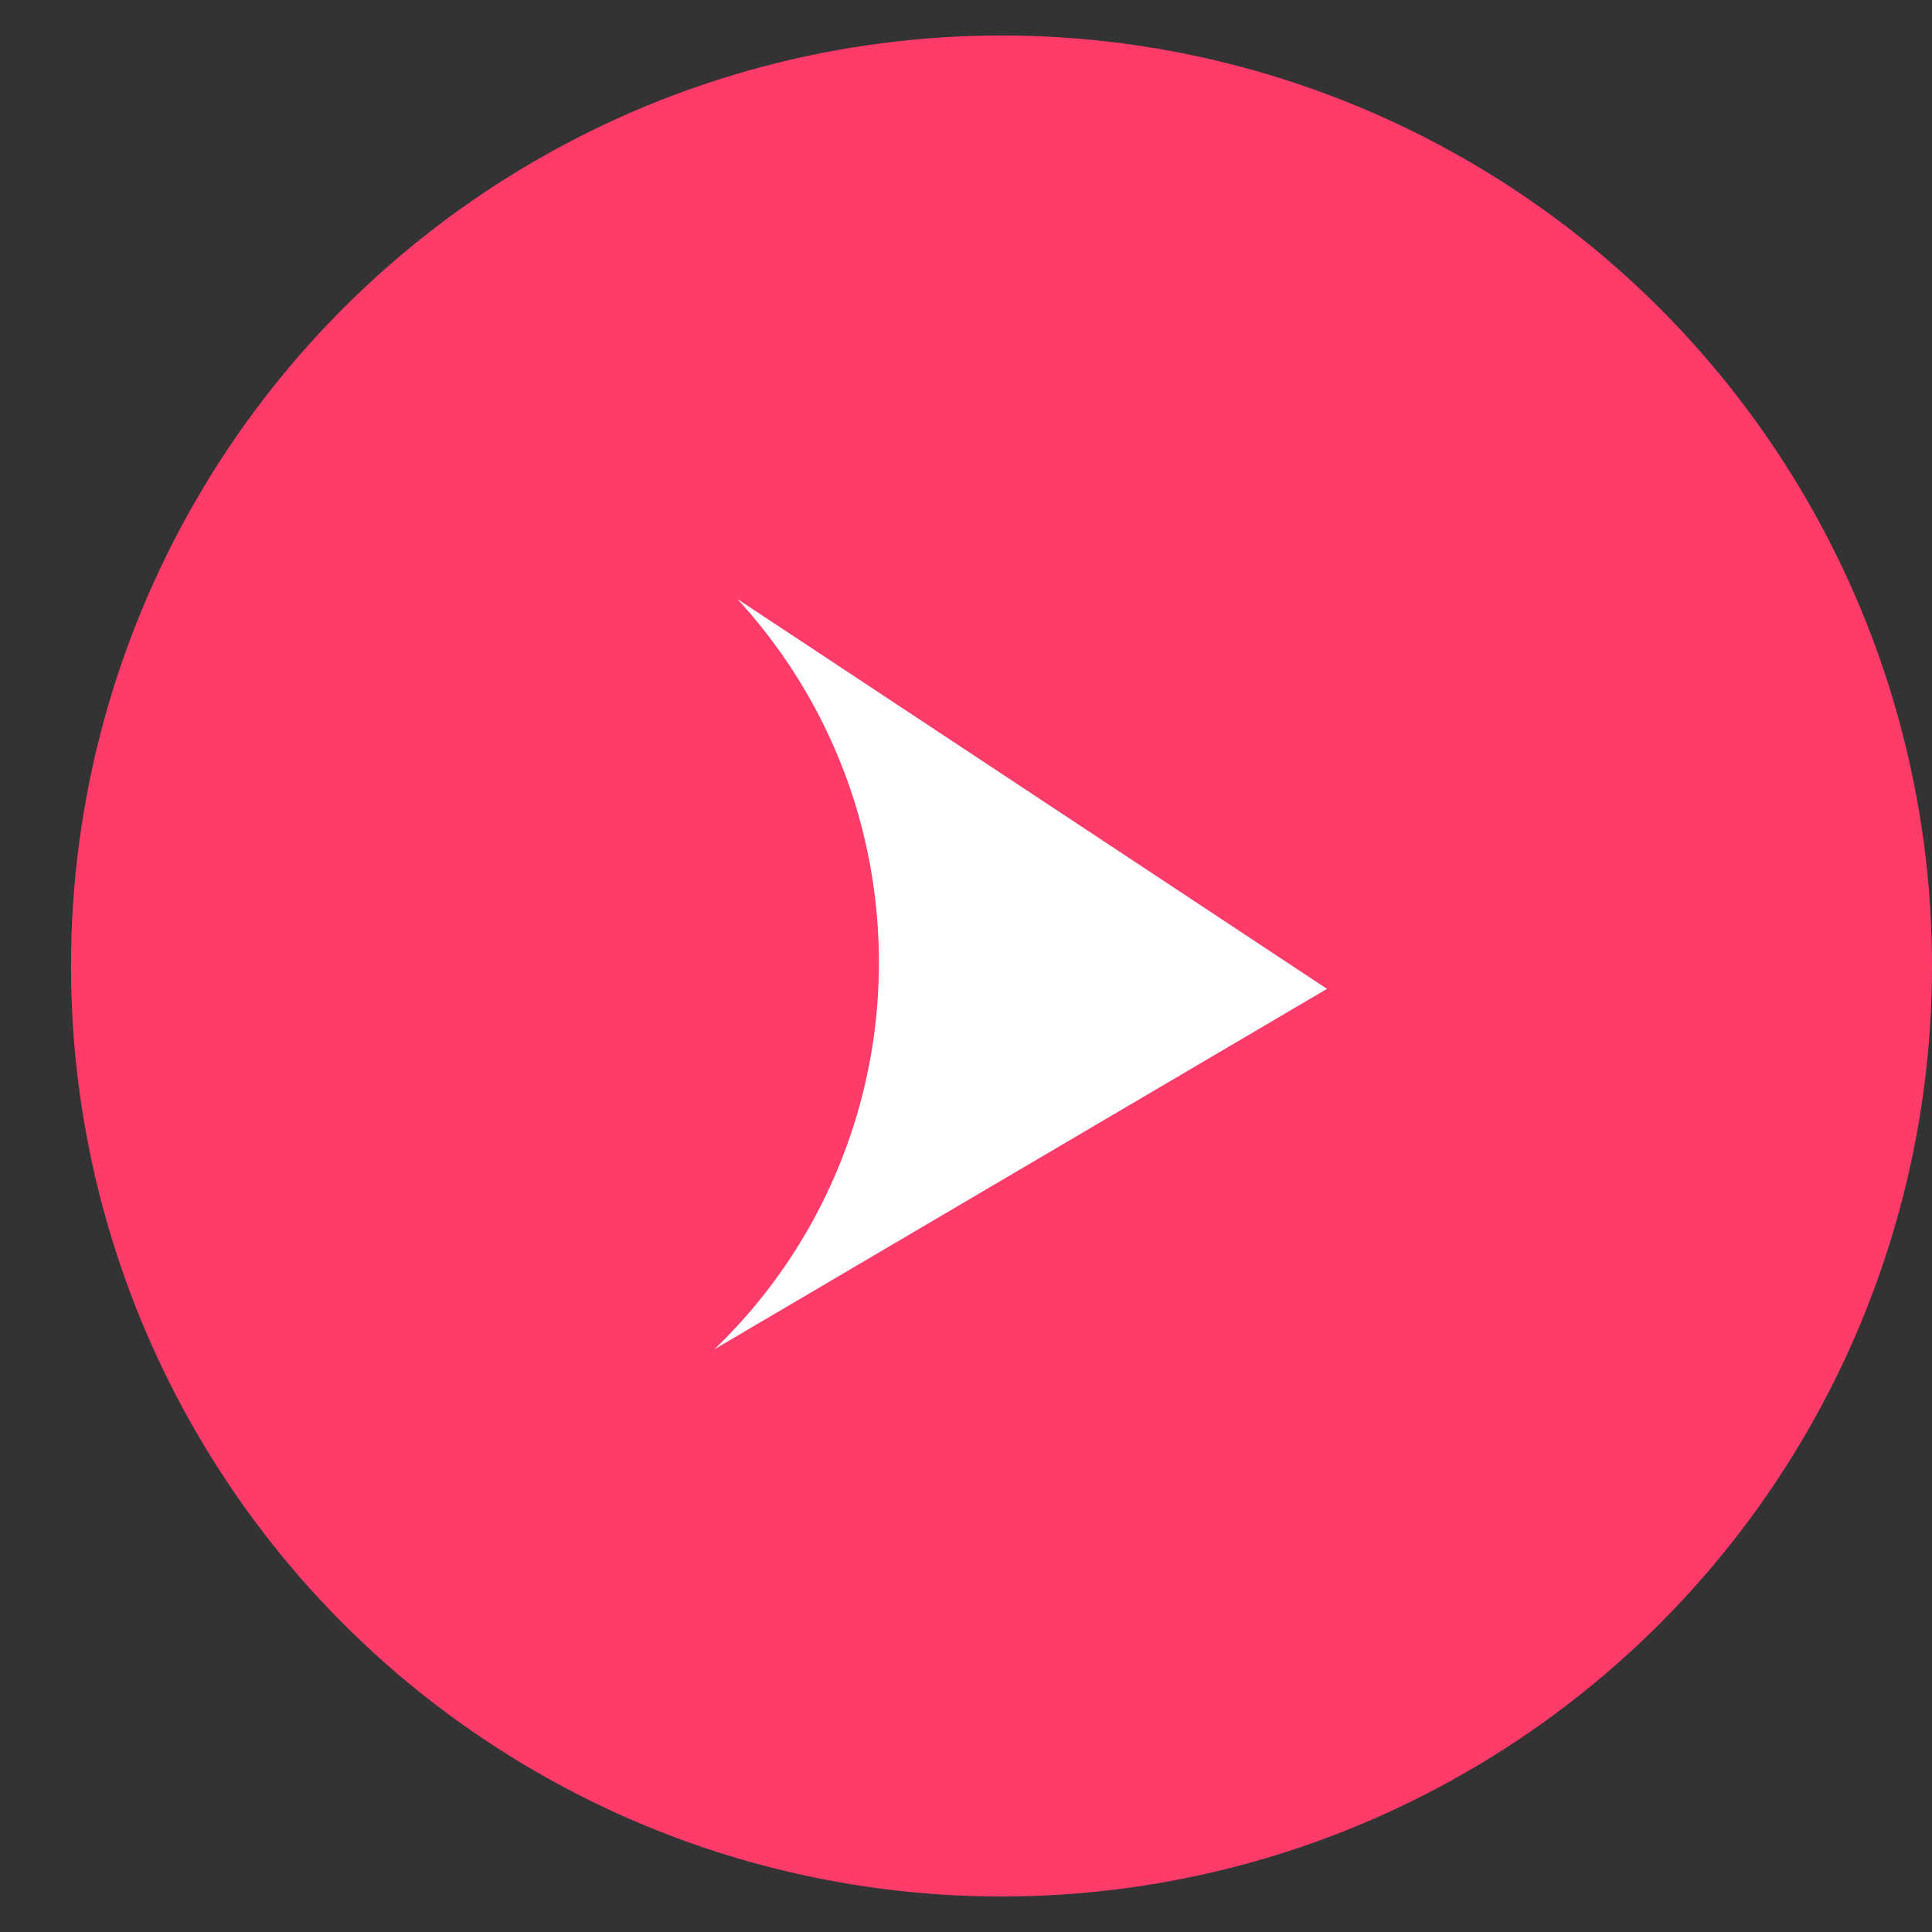 <svg width="24" height="24" viewBox="0 0 24 24" fill="none" xmlns="http://www.w3.org/2000/svg"><rect x="0" y="0" width="24" height="24" fill="#333333" stroke="none"/><circle cx="12.441" cy="12" r="11.559" fill="#FF3B6A"/><path d="M16.485 12.284l-7.61 4.477a6.656 6.656 0 002.043-4.805c0-1.74-.666-3.326-1.758-4.515l7.325 4.843z" fill="#fff"/></svg>